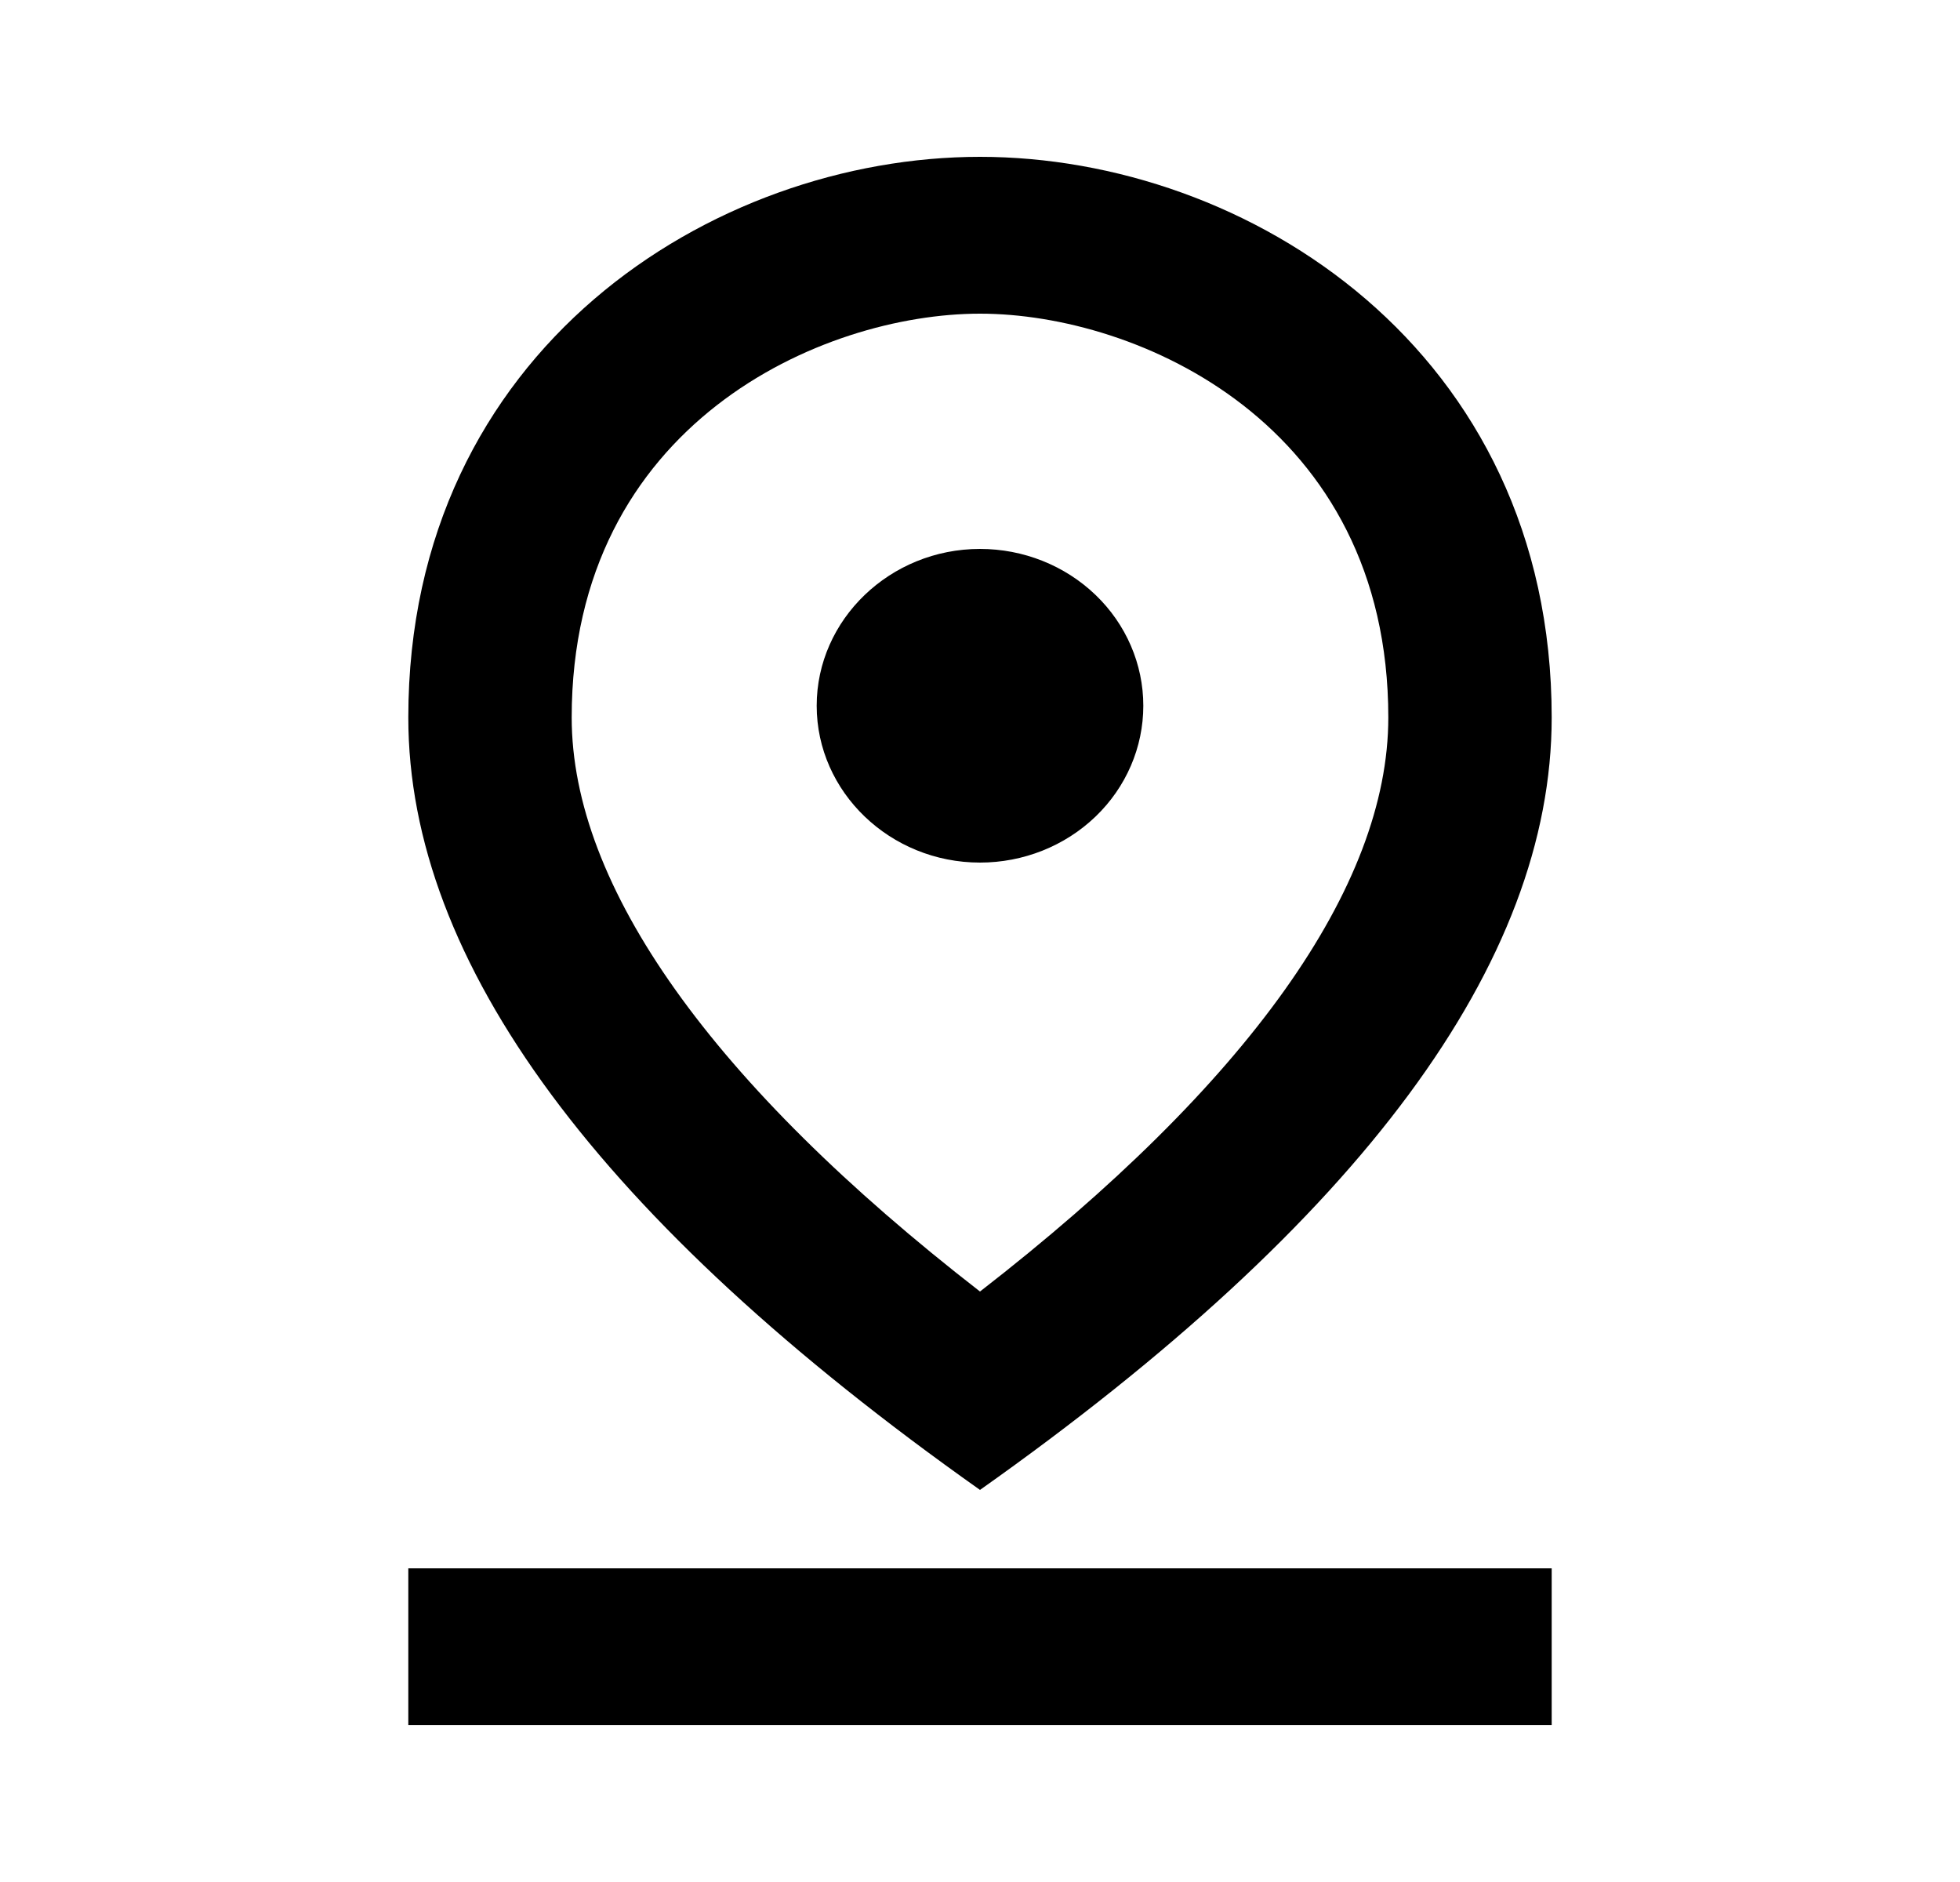 <svg width="25" height="24" viewBox="0 0 25 24" fill="none" xmlns="http://www.w3.org/2000/svg">
<path d="M12.5 4C14.51 4 17.708 5.4 17.708 9.15C17.708 11.31 15.917 13.82 12.5 16.47C9.083 13.82 7.292 11.3 7.292 9.15C7.292 5.4 10.49 4 12.5 4ZM12.5 2C9.094 2 5.208 4.46 5.208 9.15C5.208 12.27 7.635 15.56 12.5 19C17.365 15.56 19.792 12.27 19.792 9.15C19.792 4.46 15.906 2 12.5 2Z" fill="black"/>
<path d="M12.5 7C11.354 7 10.417 7.9 10.417 9C10.417 10.1 11.354 11 12.5 11C13.053 11 13.582 10.789 13.973 10.414C14.364 10.039 14.583 9.53 14.583 9C14.583 8.47 14.364 7.961 13.973 7.586C13.582 7.211 13.053 7 12.5 7ZM5.208 20H19.792V22H5.208V20Z" fill="black"/>
</svg>
